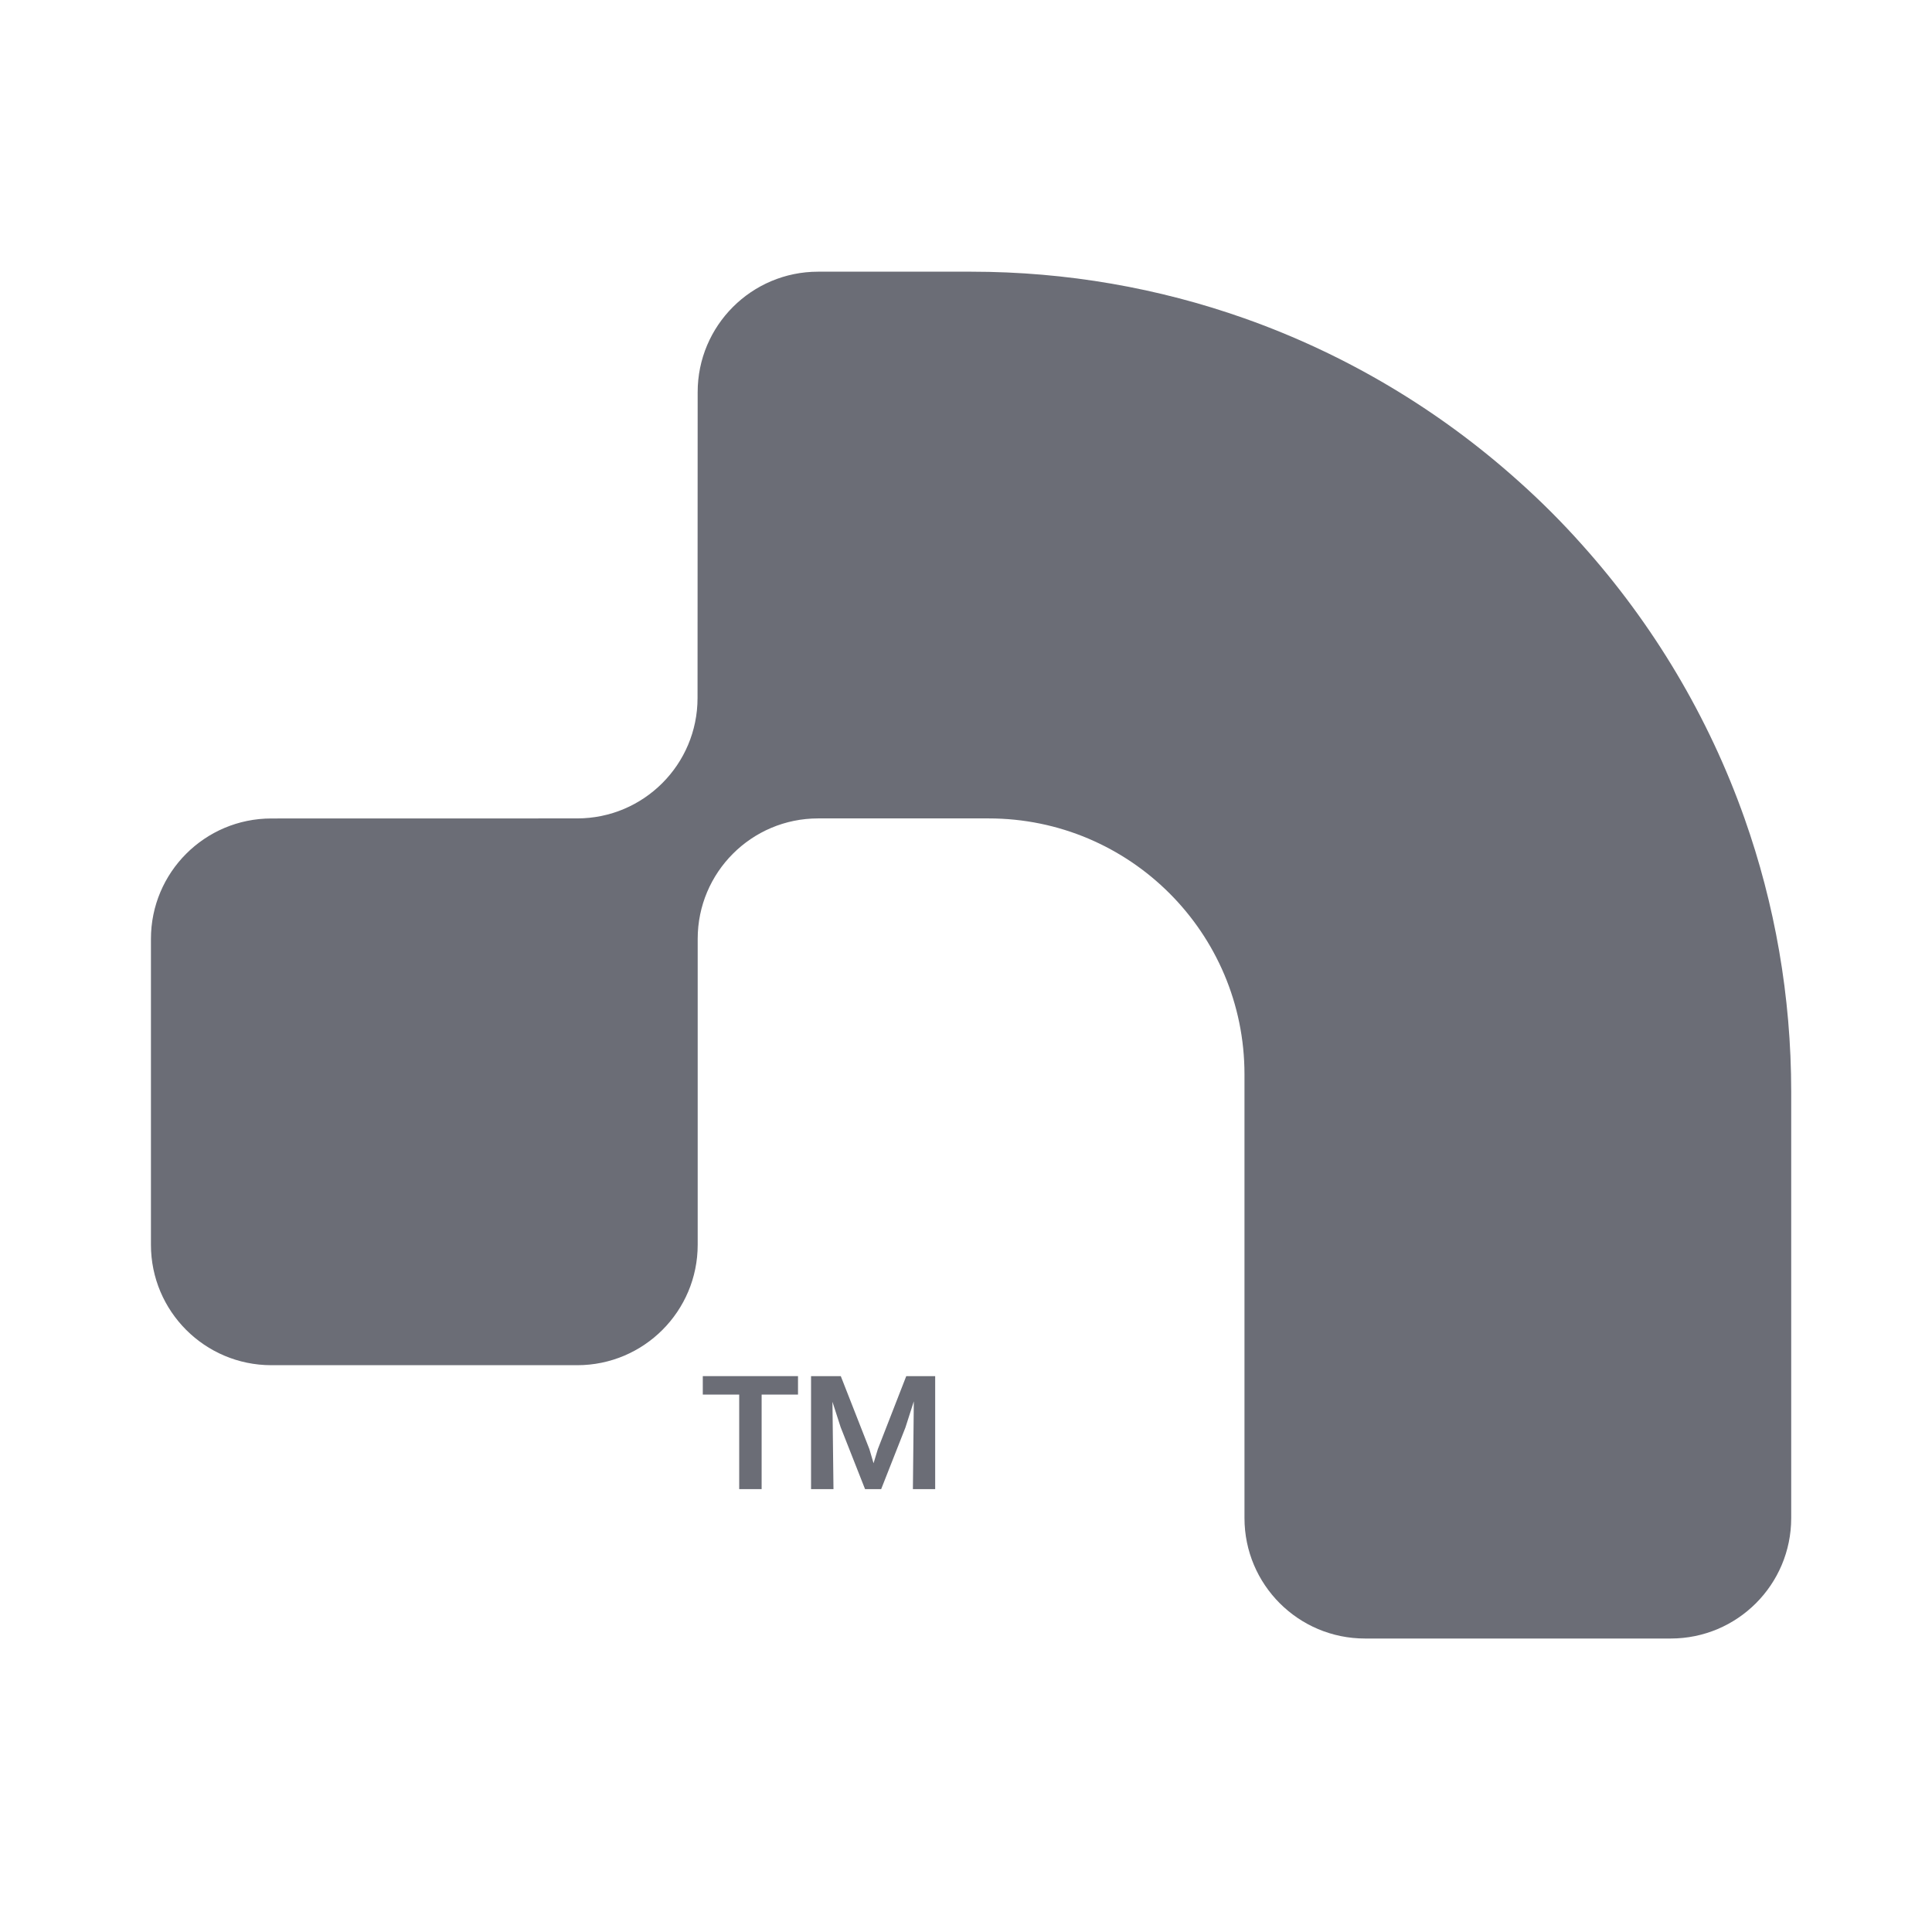 <svg width="64" height="64" viewBox="0 0 64 64" fill="none" xmlns="http://www.w3.org/2000/svg">
<path d="M32.169 9C35.344 9 38.392 9.545 41.225 10.546C44.598 11.739 47.666 13.578 50.279 15.918C51.032 16.588 51.746 17.302 52.416 18.055C54.756 20.668 56.597 23.736 57.79 27.111C58.791 29.944 59.336 32.992 59.336 36.167V50.288C59.336 52.492 57.55 54.278 55.346 54.278H45.215C43.011 54.278 41.225 52.492 41.225 50.288V35.587C41.225 30.906 37.43 27.111 32.748 27.111H27.102C24.898 27.111 23.112 28.897 23.112 31.101V41.234C23.112 43.438 21.325 45.224 19.122 45.224H8.99C6.786 45.224 5 43.438 5 41.234V31.103C5 28.899 6.786 27.113 8.989 27.113L19.118 27.111C21.321 27.111 23.107 25.326 23.107 23.123L23.111 12.989C23.111 10.786 24.898 9 27.101 9L32.169 9Z" fill="#6B6D76"/>
<path d="M26.867 49.329V45.586H27.566L27.61 49.329H26.867ZM30.241 49.329L30.28 45.586H30.979V49.329H30.241ZM29.19 49.329H28.656L27.847 47.276L27.302 45.586H27.852L28.799 48.002L28.981 48.619H28.893L29.08 48.002L30.021 45.586H30.539L29.994 47.287L29.19 49.329Z" fill="#6B6D76"/>
<path d="M24.487 49.329V45.586H25.23V49.329H24.487ZM23.281 46.197V45.586H26.435V46.197H23.281Z" fill="#6B6D76"/>
</svg>
